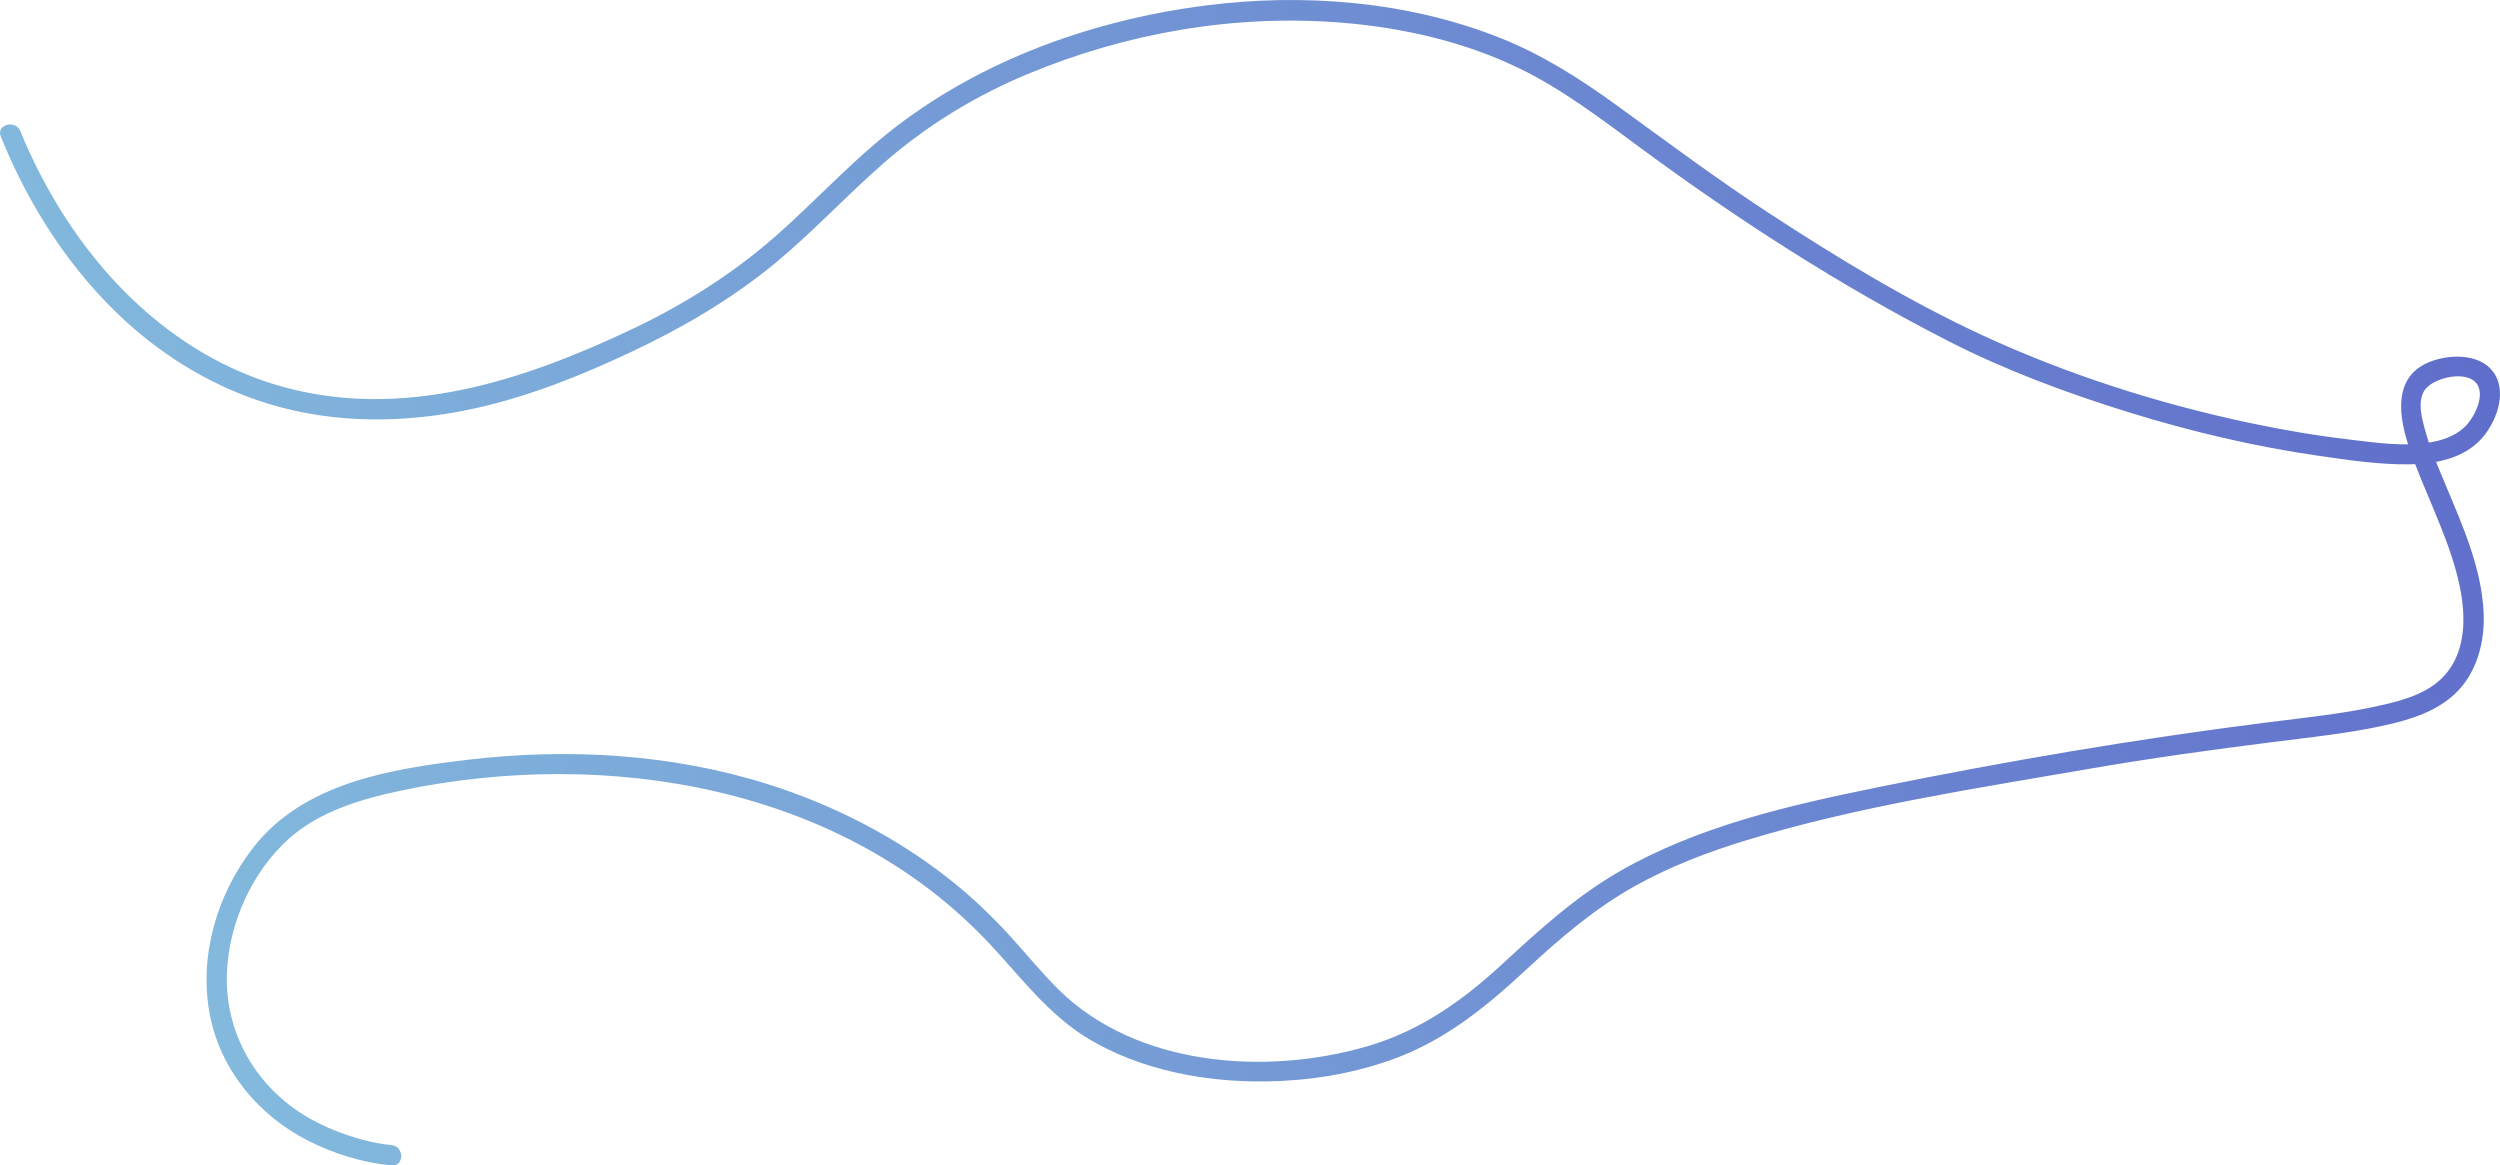 <?xml version="1.0" encoding="UTF-8"?> <svg xmlns="http://www.w3.org/2000/svg" xmlns:xlink="http://www.w3.org/1999/xlink" id="_Слой_2" data-name="Слой 2" viewBox="0 0 1844.48 859.85"> <defs> <style> .cls-1 { fill: url(#_Безымянный_градиент_9); } </style> <linearGradient id="_Безымянный_градиент_9" data-name="Безымянный градиент 9" x1="2.12" y1="587.67" x2="1772.26" y2="69.33" gradientUnits="userSpaceOnUse"> <stop offset="0" stop-color="#85bede"></stop> <stop offset="1" stop-color="#606ecb"></stop> </linearGradient> </defs> <g id="_Слой_1-2" data-name="Слой 1"> <path class="cls-1" d="M288.81,844.81c-19.78-1.88-43.44-9.74-61.92-20.54-37.84-22.12-61.06-61.96-59.48-106.12,1.31-36.68,18.35-74.9,45.86-99.47,22.61-20.19,53.75-29.33,82.76-35.42,151.76-31.87,325.65-3.43,434.91,113.95,22.94,24.65,43.1,51.82,72.47,69.39,38.58,23.08,86.11,31.88,130.61,31.27,31.05-.42,62.51-5.35,91.85-15.7,39.21-13.84,69.77-38.57,99.82-66.49,25.14-23.36,50.88-45.48,80.99-62.21,26.05-14.47,53.95-25.1,82.42-33.74,82.29-24.99,168.58-37.99,253.15-52.64,44.54-7.72,89.3-13.89,134.15-19.55,28.37-3.59,57.12-6.49,85.05-12.85,17.55-3.99,35.66-9.83,49.19-22.22,16.68-15.27,22.84-38.84,21.75-60.82-1.62-32.71-15.37-63.55-27.82-93.32-5.75-13.74-11.75-27.56-15.65-41.96-2.28-8.4-5.12-19.49-.6-27.64,5.84-10.54,34.66-16.96,40.25-3.42,3.57,8.63-2.62,21.02-8.04,27.43-6.55,7.74-16.21,11.48-25.92,13.36-20.17,3.91-42.15,.44-62.27-1.94-24.85-2.95-49.55-7.2-74.01-12.43-66.83-14.29-133.04-35.43-195.15-64.11-54.51-25.17-106.67-56.87-156.88-89.6-39.33-25.64-76.8-53.72-114.8-81.23-26.7-19.33-54.24-36.73-84.99-48.92C1038.47,.87,961.75-5.22,889.44,4.06c-87.17,11.19-174.14,43.21-241.79,100.25-26.2,22.08-49.57,47.24-75.31,69.83-31.88,27.97-67.4,50.35-105.67,68.54-80,38.01-168.63,67.16-257.33,42.89-72.72-19.9-130.12-72.57-168.1-136.29-9.99-16.76-18.98-34.66-26.19-52.46-3.58-8.83-18.09-4.97-14.46,3.99,20.72,51.15,51.41,99.11,92.36,136.41,30.4,27.69,66.37,48.98,105.8,60.91,49.21,14.9,101.53,14.17,151.44,3.2,40.02-8.8,78.14-24.14,115.14-41.49s74.38-38.97,107.04-66.06c27.67-22.96,52.13-49.41,79.16-73.08,31.75-27.81,67.62-49.82,106.59-66.04,73.31-30.53,153.15-44.38,232.37-37.87,44.57,3.66,89.81,13.95,130.21,33.53,32.05,15.53,60.45,37.26,88.98,58.32,72.18,53.26,147.58,101.95,227.48,142.85,42.55,21.78,87.87,38.56,133.46,52.7s92.66,25.26,140.15,32.1c21.99,3.17,44.61,6.57,66.88,6.29,18.32-.23,38.43-3.88,51.82-17.47,11.85-12.03,21.3-35.83,9.83-51-10.34-13.67-32.92-12.81-47.18-6.92-26.95,11.13-22.31,40.31-14.69,62.86,10.49,31.02,26.14,60.08,34.76,91.78,6.61,24.34,9.84,54.49-7.57,75.27-11.33,13.52-29.25,18.93-45.8,22.8-28.54,6.66-57.98,9.53-87.01,13.21-95.92,12.14-191.35,28.39-286.1,47.68-65.43,13.33-132.83,28.63-191.22,62.34-31.56,18.22-58.35,42.46-84.97,67.11-29.9,27.68-61.22,50.17-100.82,61.72-74.65,21.75-170.3,14.94-227.88-42.06-12.17-12.05-22.99-25.39-34.48-38.07-14.51-16.02-30.11-30.91-47.17-44.21-39.46-30.79-84.7-53.9-132.39-68.97-71.41-22.56-147.81-26.88-221.91-18.07-56.61,6.73-120.77,16.98-157.96,64.68-26.86,34.45-40.43,80.37-32.03,123.68,7.84,40.4,35.7,73.84,71.91,92.38,19.2,9.83,40.52,16.46,62.04,18.51,9.6,.91,9.54-14.09,0-15h0Z"></path> </g> </svg> 